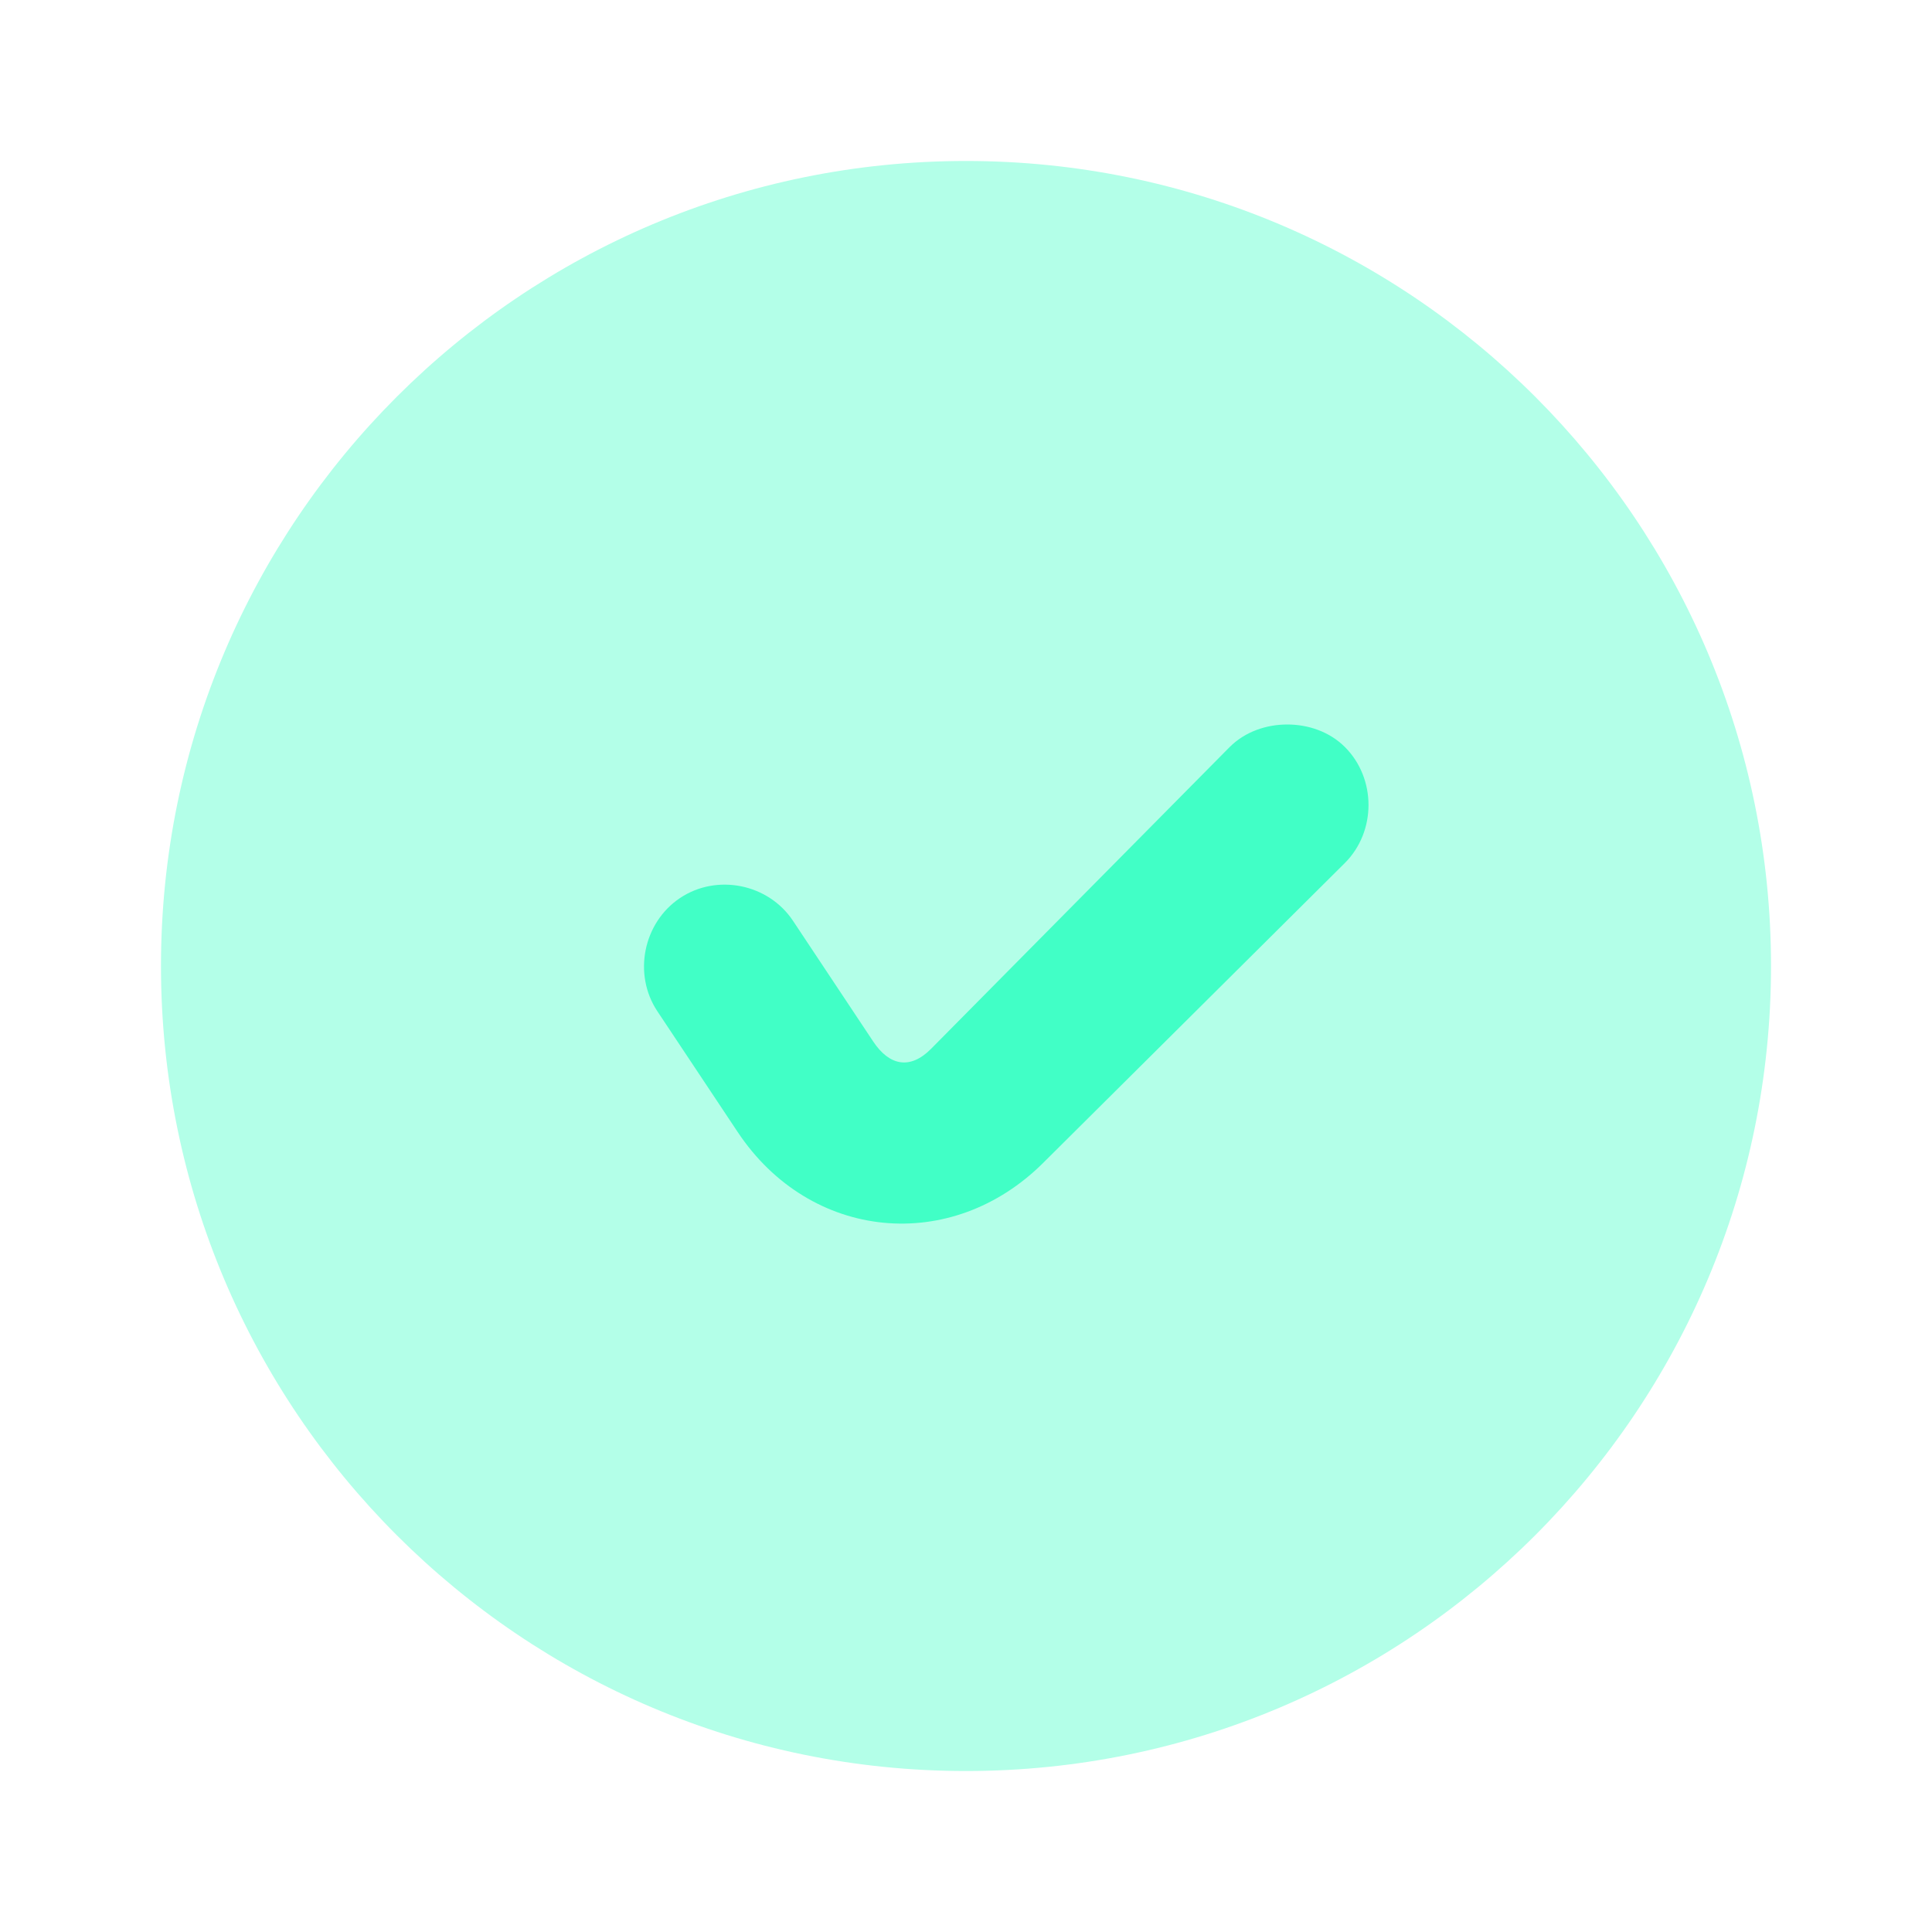 <svg width="28" height="28" viewBox="0 0 28 28" fill="none" xmlns="http://www.w3.org/2000/svg">
<path d="M14 25.667C20.444 25.667 25.667 20.443 25.667 14C25.667 7.557 20.444 2.333 14 2.333C7.557 2.333 2.333 7.557 2.333 14C2.333 20.443 7.557 25.667 14 25.667Z" fill="#41FFC6" fill-opacity="0.4"/>
<path d="M18.656 10.5C18.359 10.5 18.047 10.6 17.82 10.828L13.491 15.203C13.191 15.504 12.89 15.448 12.655 15.094L11.492 13.344C11.135 12.808 10.389 12.658 9.855 13.015C9.321 13.373 9.171 14.12 9.527 14.656L10.691 16.406C11.741 17.985 13.79 18.186 15.128 16.844L19.493 12.505C19.947 12.049 19.947 11.284 19.493 10.828C19.265 10.6 18.954 10.5 18.656 10.5Z" fill="#41FFC6"/>
</svg>

